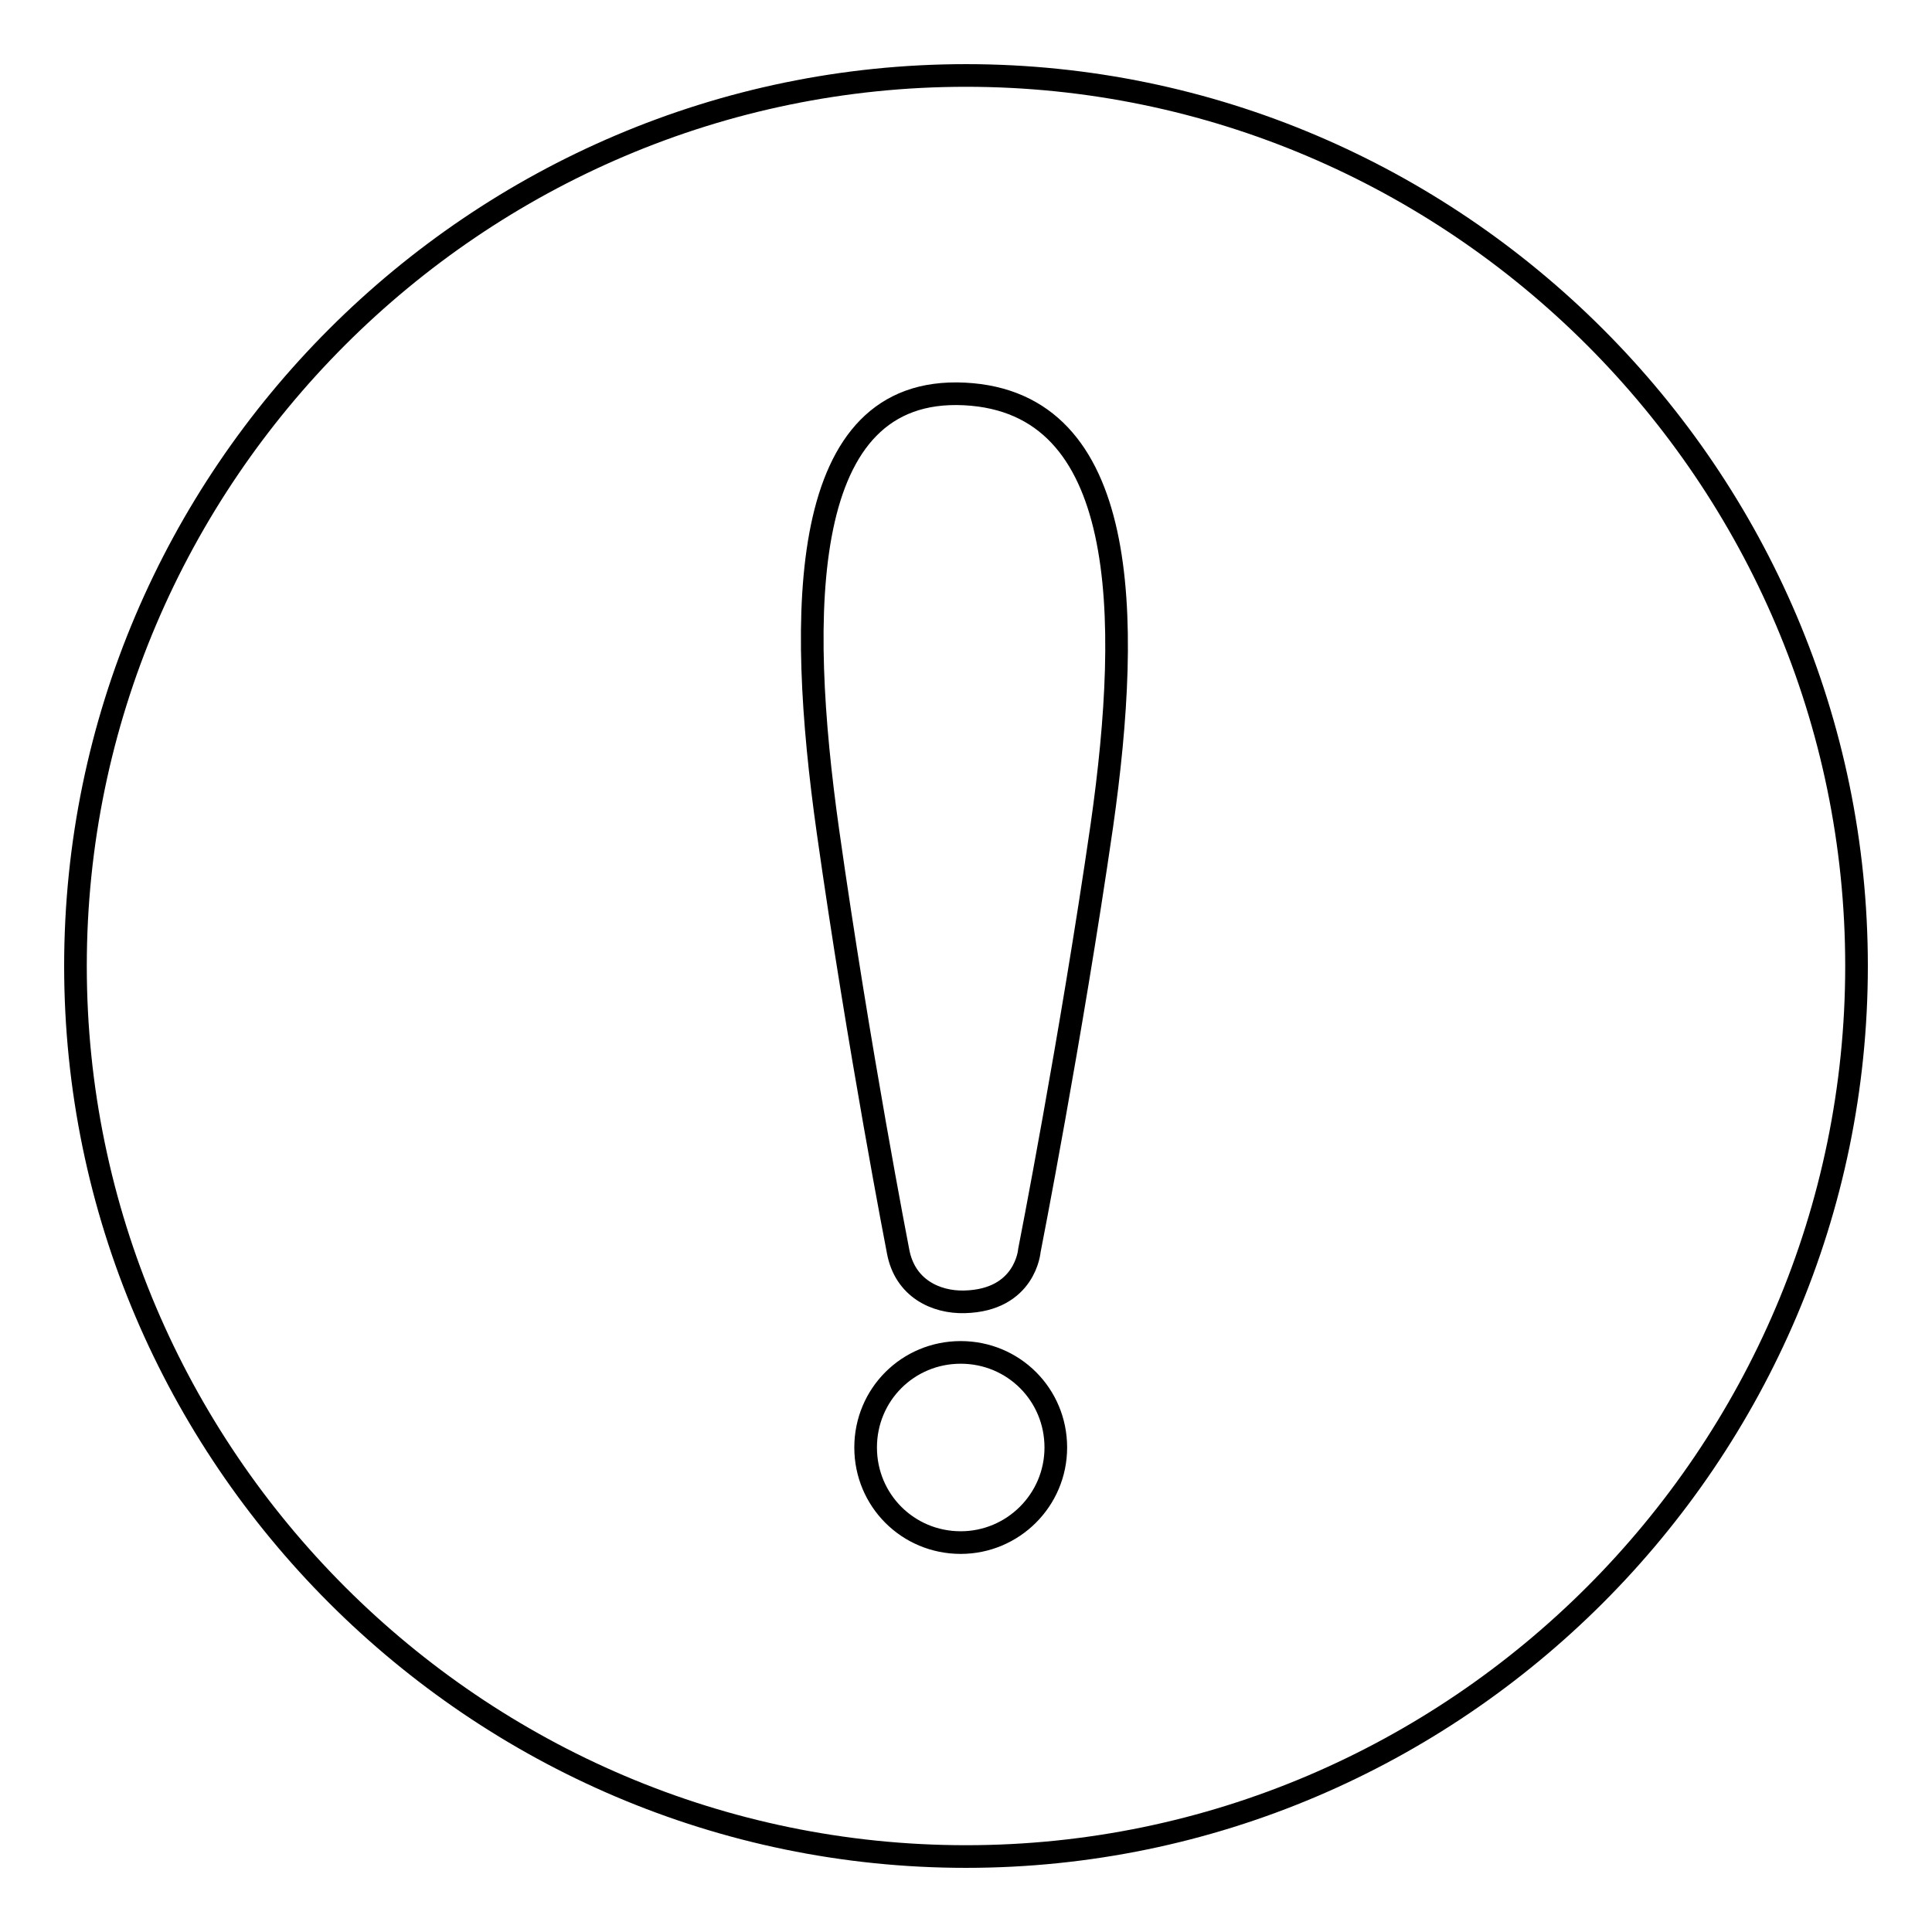 <?xml version="1.0" encoding="utf-8"?>
<!-- Svg Vector Icons : http://www.onlinewebfonts.com/icon -->
<!DOCTYPE svg PUBLIC "-//W3C//DTD SVG 1.1//EN" "http://www.w3.org/Graphics/SVG/1.1/DTD/svg11.dtd">
<svg version="1.1" xmlns="http://www.w3.org/2000/svg" xmlns:xlink="http://www.w3.org/1999/xlink" x="0px" y="0px" viewBox="0 0 256 256" enable-background="new 0 0 256 256" xml:space="preserve">
<g><g><path stroke-width="3" fill-opacity="0" stroke="#000000"  d="M128,10C63.1,10,10,63.1,10,128s53.1,118,118,118s118-53.1,118-118S192.9,10,128,10z M127.3,204.4c-7,0-12.6-5.6-12.6-12.6c0-7,5.6-12.6,12.6-12.6c7,0,12.6,5.6,12.6,12.6C139.9,198.8,134.2,204.4,127.3,204.4z M146,109.4c-4.1,28.3-9.6,56.3-9.6,56.3s-0.5,6.6-8.6,6.8c-3.8,0.1-7.9-1.8-8.8-6.7c0,0-5.2-26.7-9.3-55.7c-4.1-29.1-4-59,18.1-57.9C149.6,53.3,150,81.3,146,109.4z"/></g></g>
</svg>